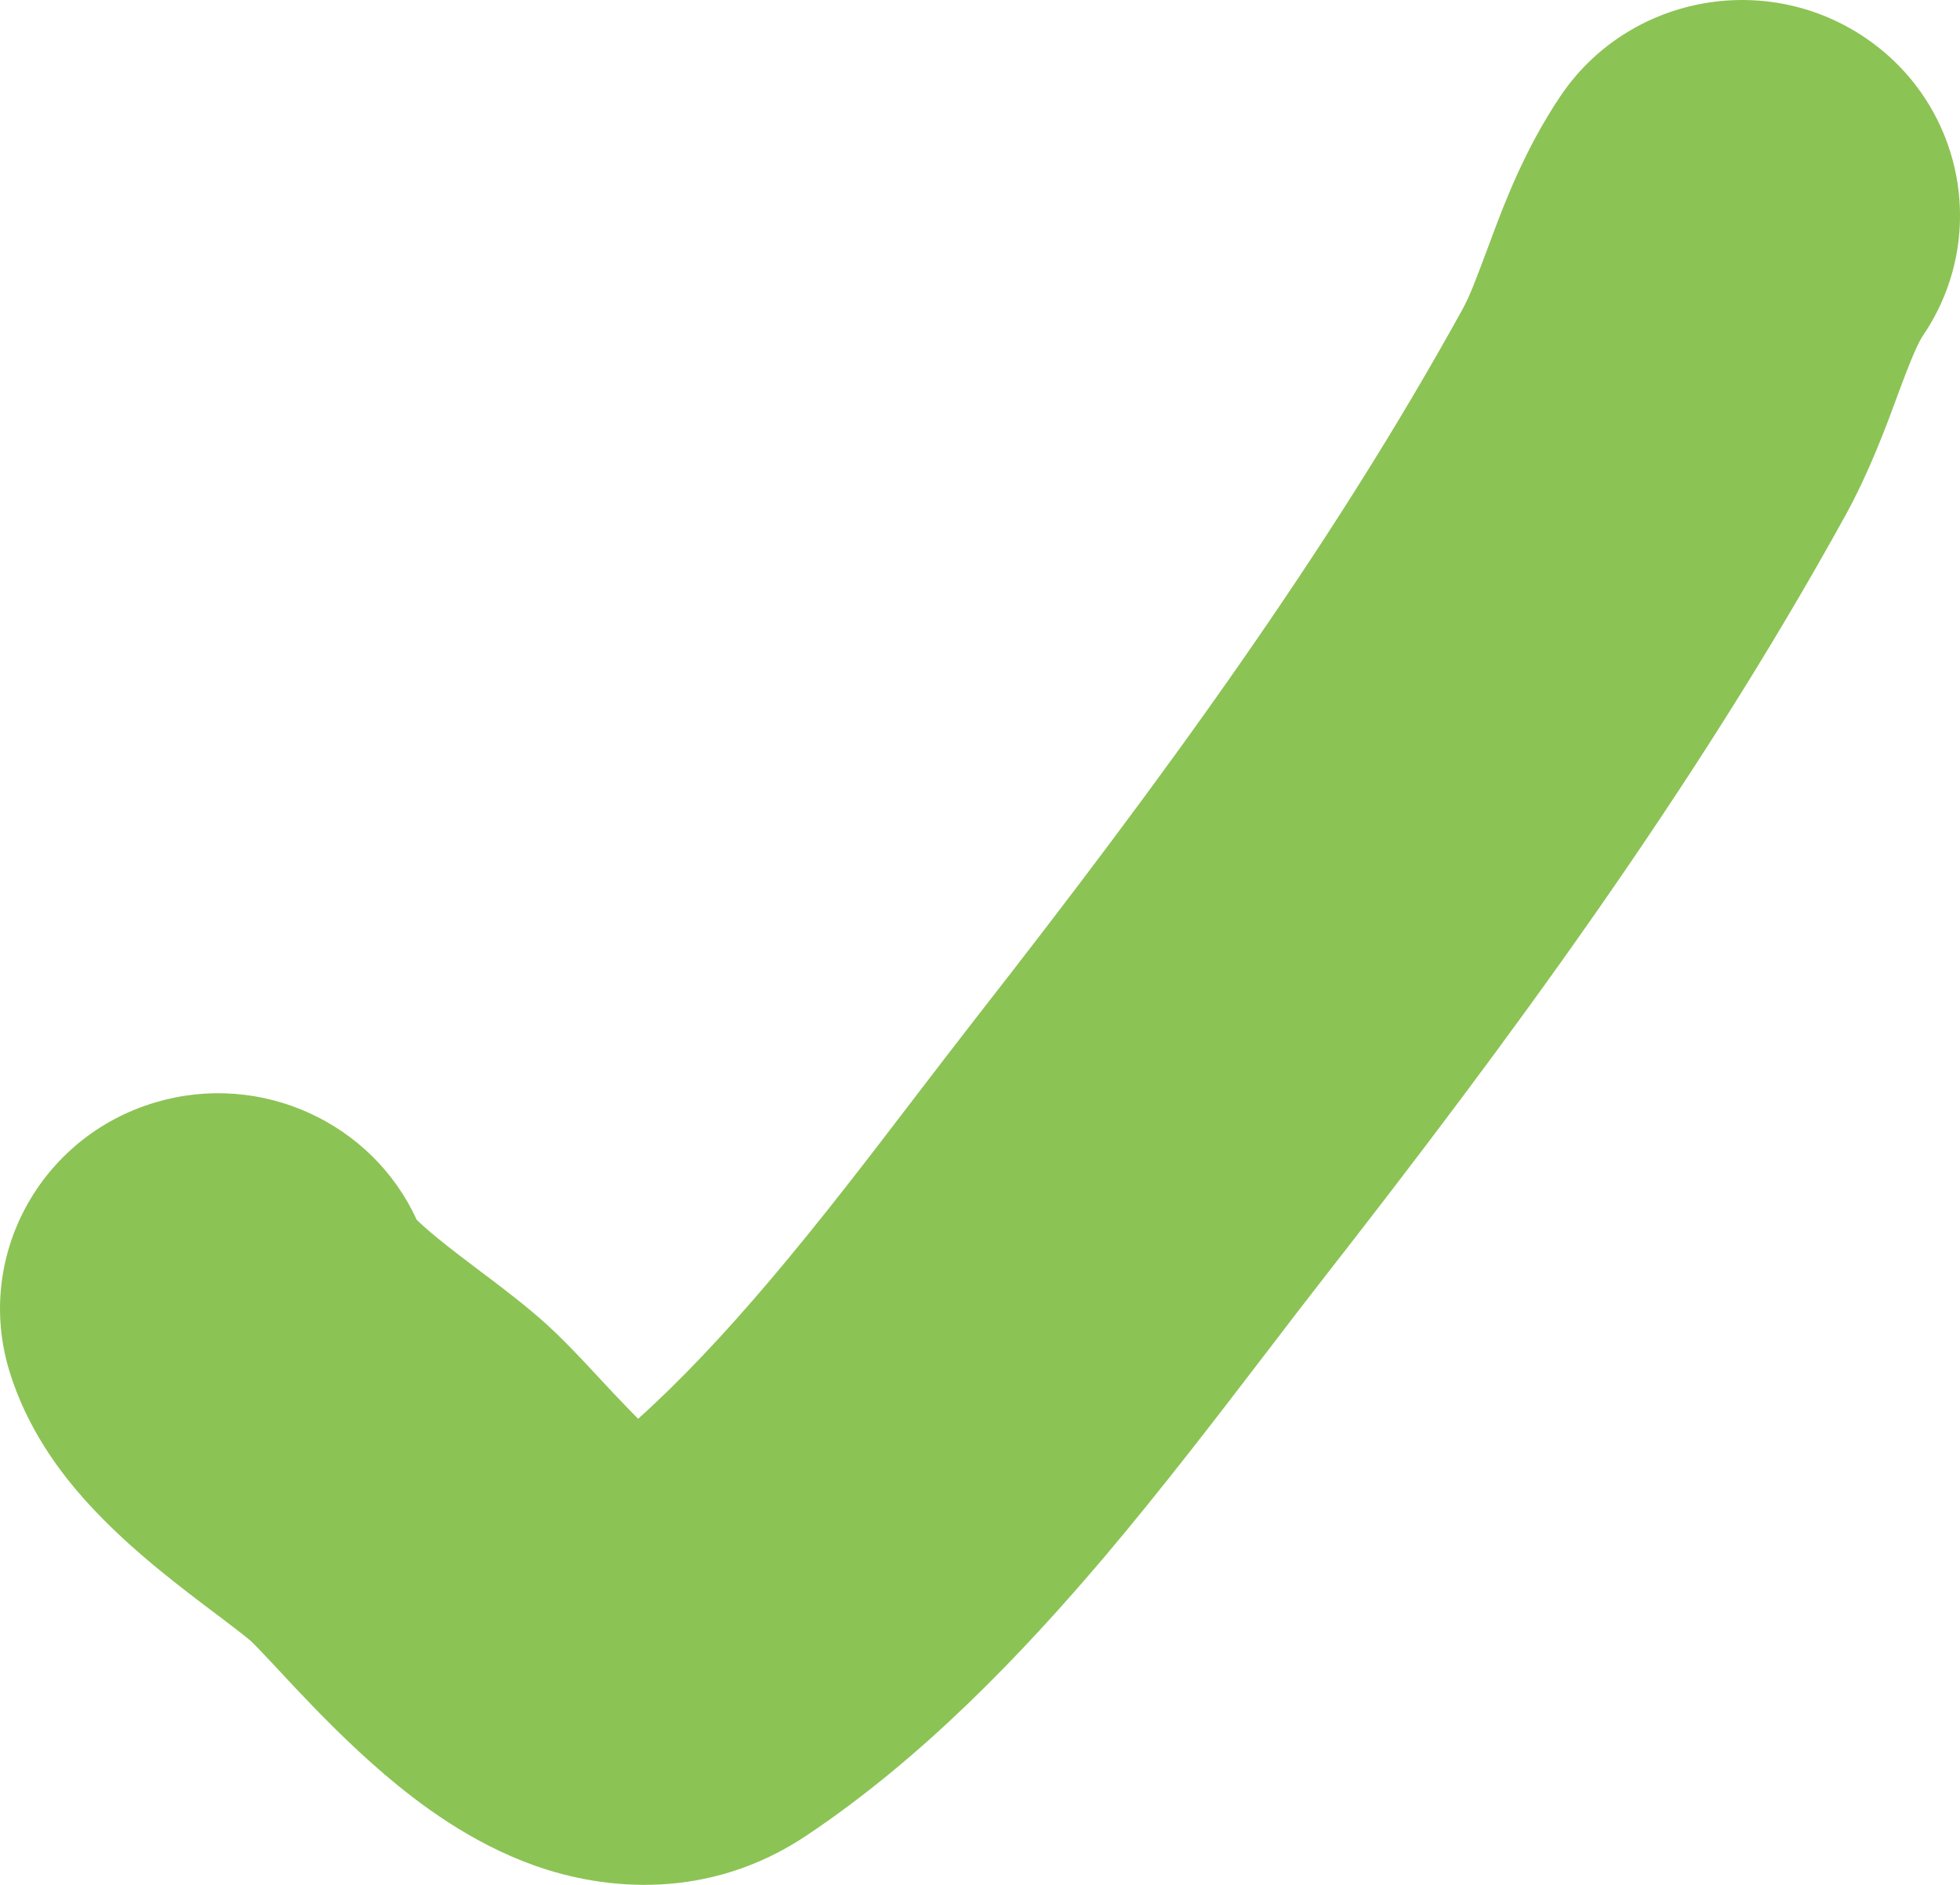 <?xml version="1.0" encoding="UTF-8"?> <svg xmlns="http://www.w3.org/2000/svg" width="26" height="25" viewBox="0 0 26 25" fill="none"><path fill-rule="evenodd" clip-rule="evenodd" d="M24.712 0.48C26.041 1.356 26.4 3.13 25.514 4.443C25.46 4.522 25.384 4.675 25.214 5.13C25.199 5.17 25.182 5.215 25.165 5.263C25.024 5.645 24.797 6.262 24.478 6.84C22.467 10.485 19.993 13.836 17.551 16.962C17.332 17.242 17.091 17.557 16.834 17.893C16.181 18.746 15.425 19.735 14.652 20.648C13.557 21.939 12.234 23.321 10.696 24.347C9.398 25.214 8.019 25.075 7.087 24.742C6.24 24.44 5.556 23.922 5.109 23.541C4.63 23.134 4.205 22.692 3.898 22.367C3.801 22.264 3.737 22.195 3.68 22.133C3.622 22.071 3.571 22.016 3.499 21.941C3.446 21.884 3.406 21.843 3.374 21.811C3.347 21.784 3.335 21.773 3.335 21.773C3.335 21.773 3.336 21.773 3.337 21.774C3.297 21.738 3.196 21.657 2.939 21.462C2.917 21.446 2.894 21.428 2.87 21.41C2.66 21.252 2.383 21.043 2.114 20.823C1.817 20.579 1.451 20.259 1.117 19.884C0.807 19.535 0.359 18.957 0.123 18.18C-0.336 16.668 0.532 15.075 2.062 14.621C3.467 14.205 4.941 14.894 5.528 16.179C5.586 16.236 5.675 16.316 5.805 16.422C5.98 16.566 6.165 16.705 6.387 16.873C6.409 16.889 6.43 16.906 6.452 16.922L6.465 16.931C6.674 17.09 6.987 17.326 7.249 17.564C7.428 17.726 7.6 17.906 7.726 18.038C7.783 18.099 7.875 18.197 7.961 18.29C8.028 18.362 8.092 18.43 8.134 18.475C8.25 18.598 8.36 18.712 8.465 18.818C9.031 18.31 9.613 17.69 10.217 16.978C10.893 16.18 11.502 15.384 12.118 14.578C12.399 14.211 12.681 13.842 12.972 13.469C15.367 10.404 17.613 7.342 19.399 4.105C19.499 3.923 19.574 3.721 19.749 3.253C19.761 3.22 19.774 3.186 19.787 3.151C19.953 2.705 20.229 1.973 20.701 1.273C21.587 -0.04 23.383 -0.395 24.712 0.48ZM5.447 16.093C5.448 16.093 5.453 16.099 5.461 16.11C5.451 16.099 5.447 16.093 5.447 16.093Z" fill="#8CC355"></path></svg> 